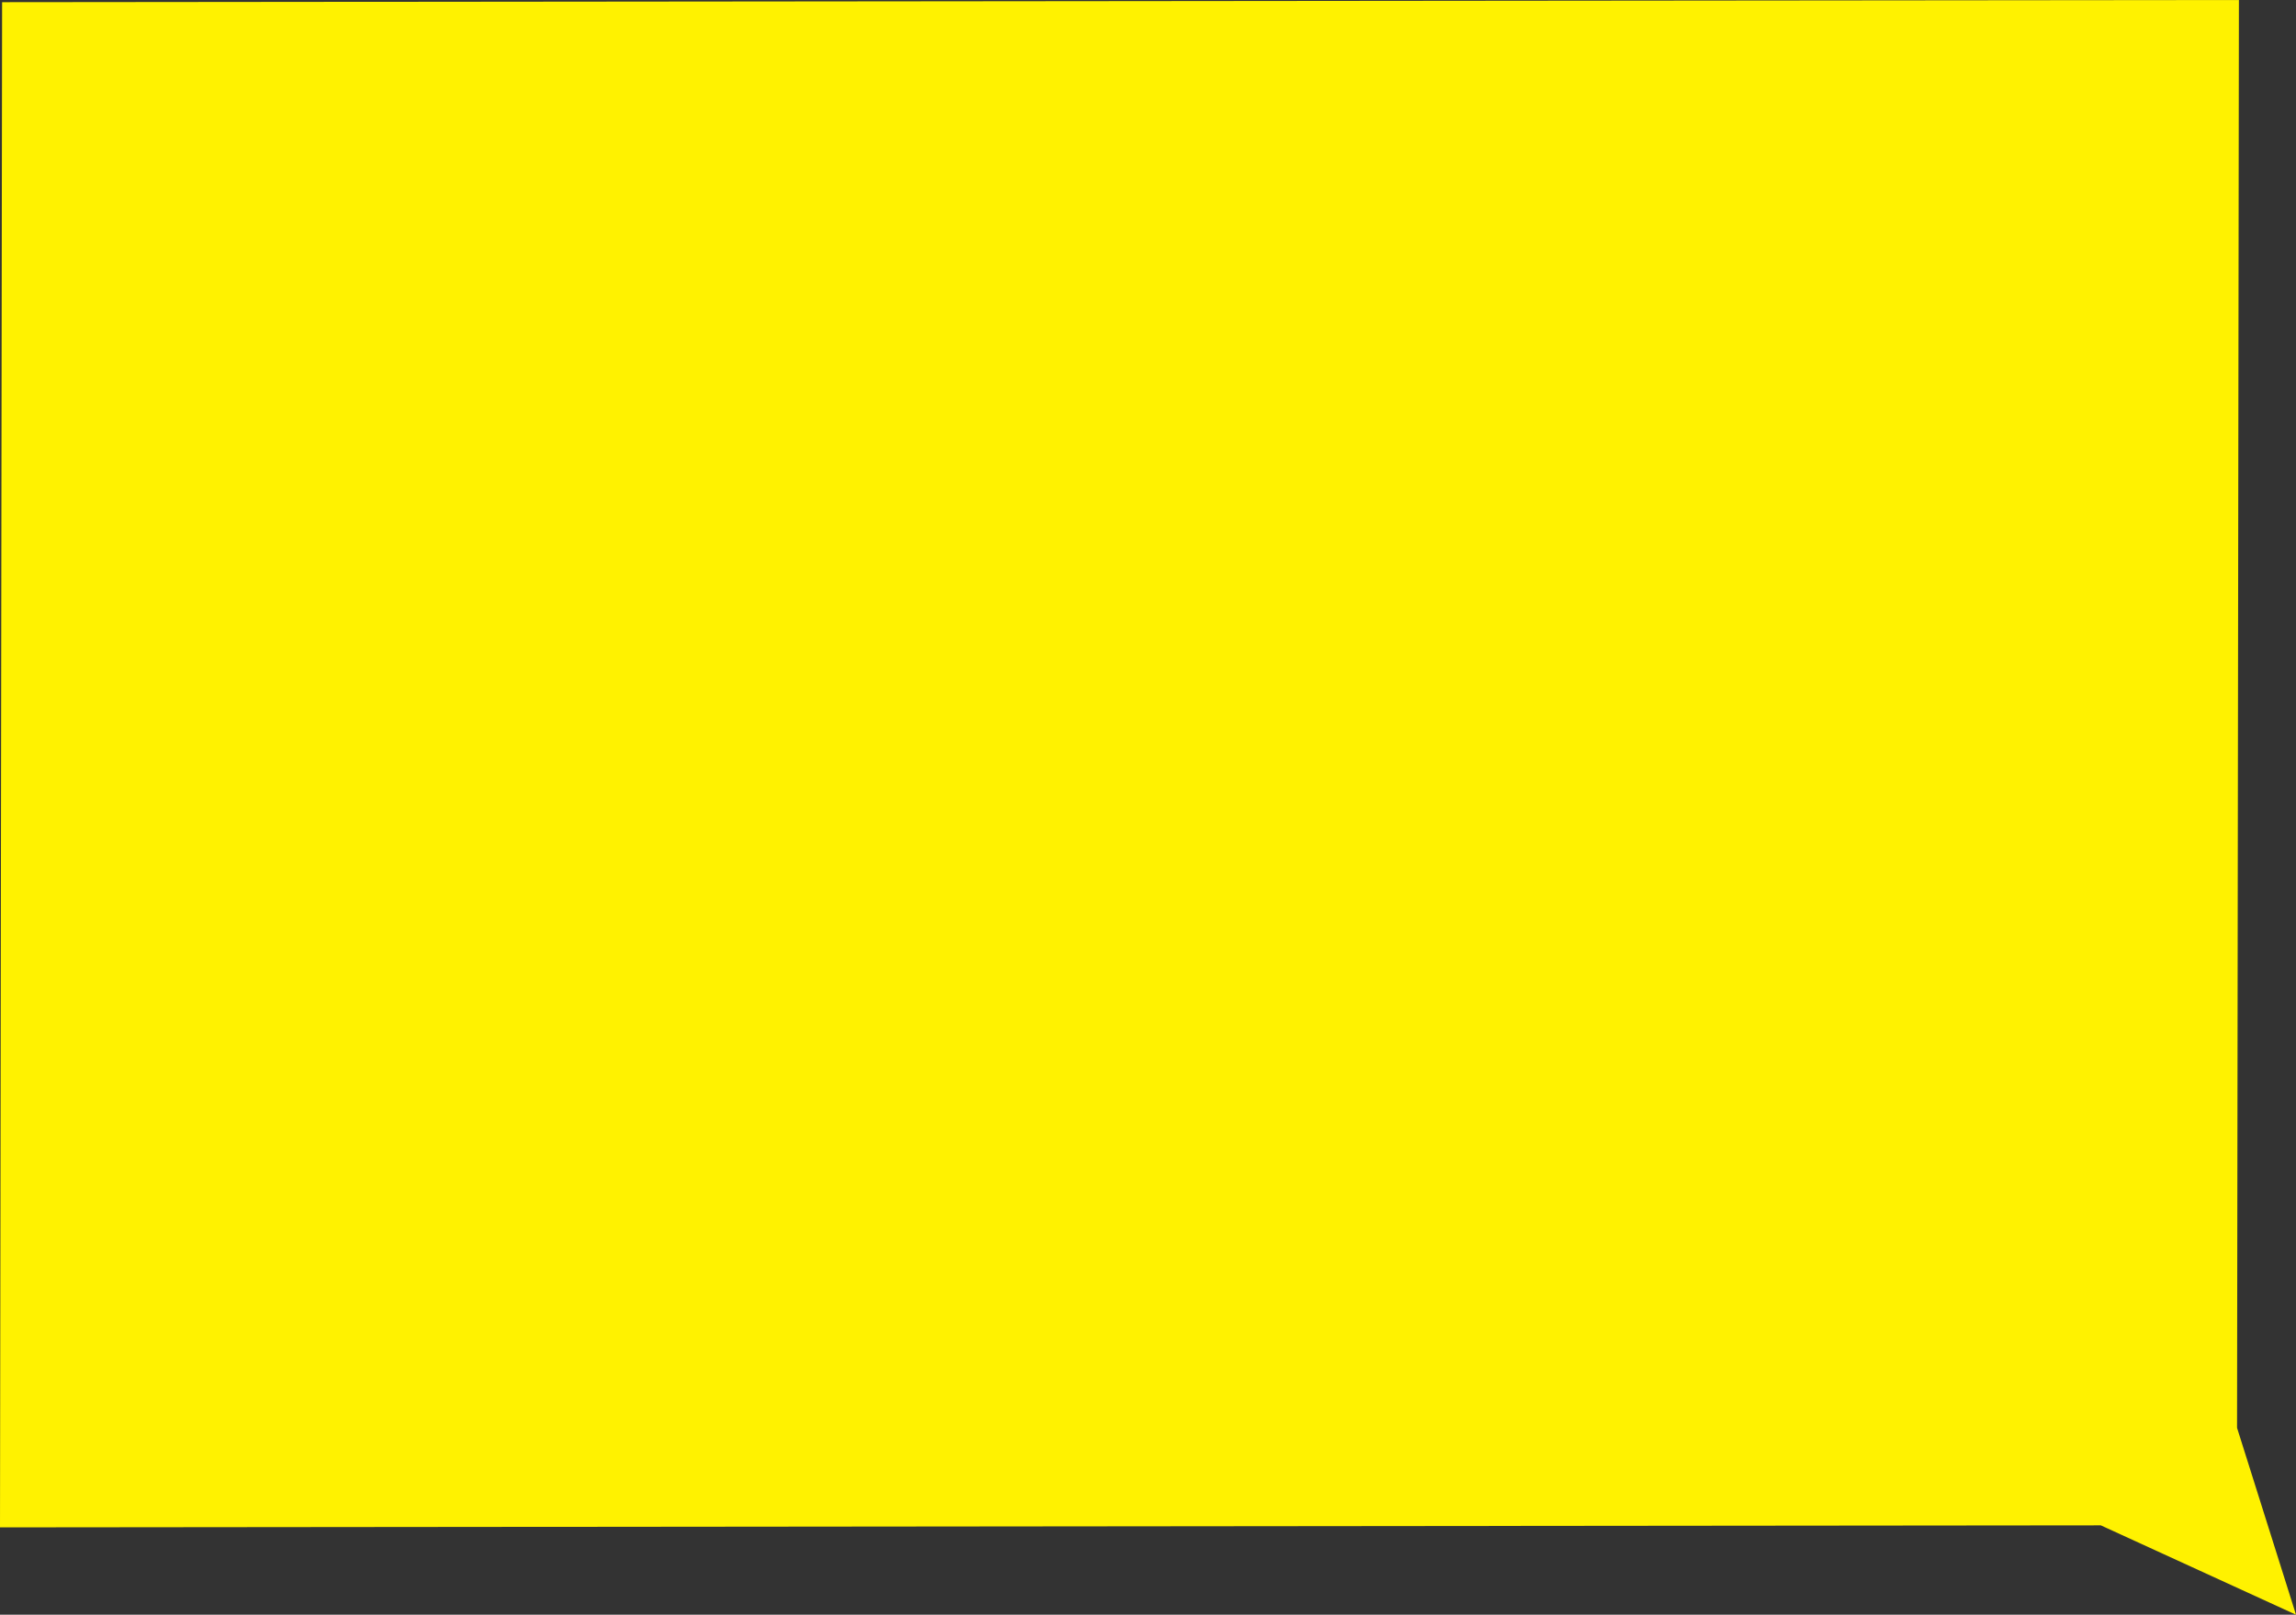 <?xml version="1.0" encoding="UTF-8"?> <svg xmlns="http://www.w3.org/2000/svg" id="Layer_1" data-name="Layer 1" viewBox="0 0 284.33 200.02"><rect x="0" y="0" width="284.33" height="200.02" fill="#333333" stroke="none"/> <defs> <style>.cls-1{fill:#fff200;}</style> </defs> <title>bubble_7</title> <path class="cls-1" d="M295.93,12.8l-277,.27L18.67,202l260.16-.25L303,212.82l-7.3-23.15Z" transform="translate(-18.67 -12.8)"></path> </svg> 
